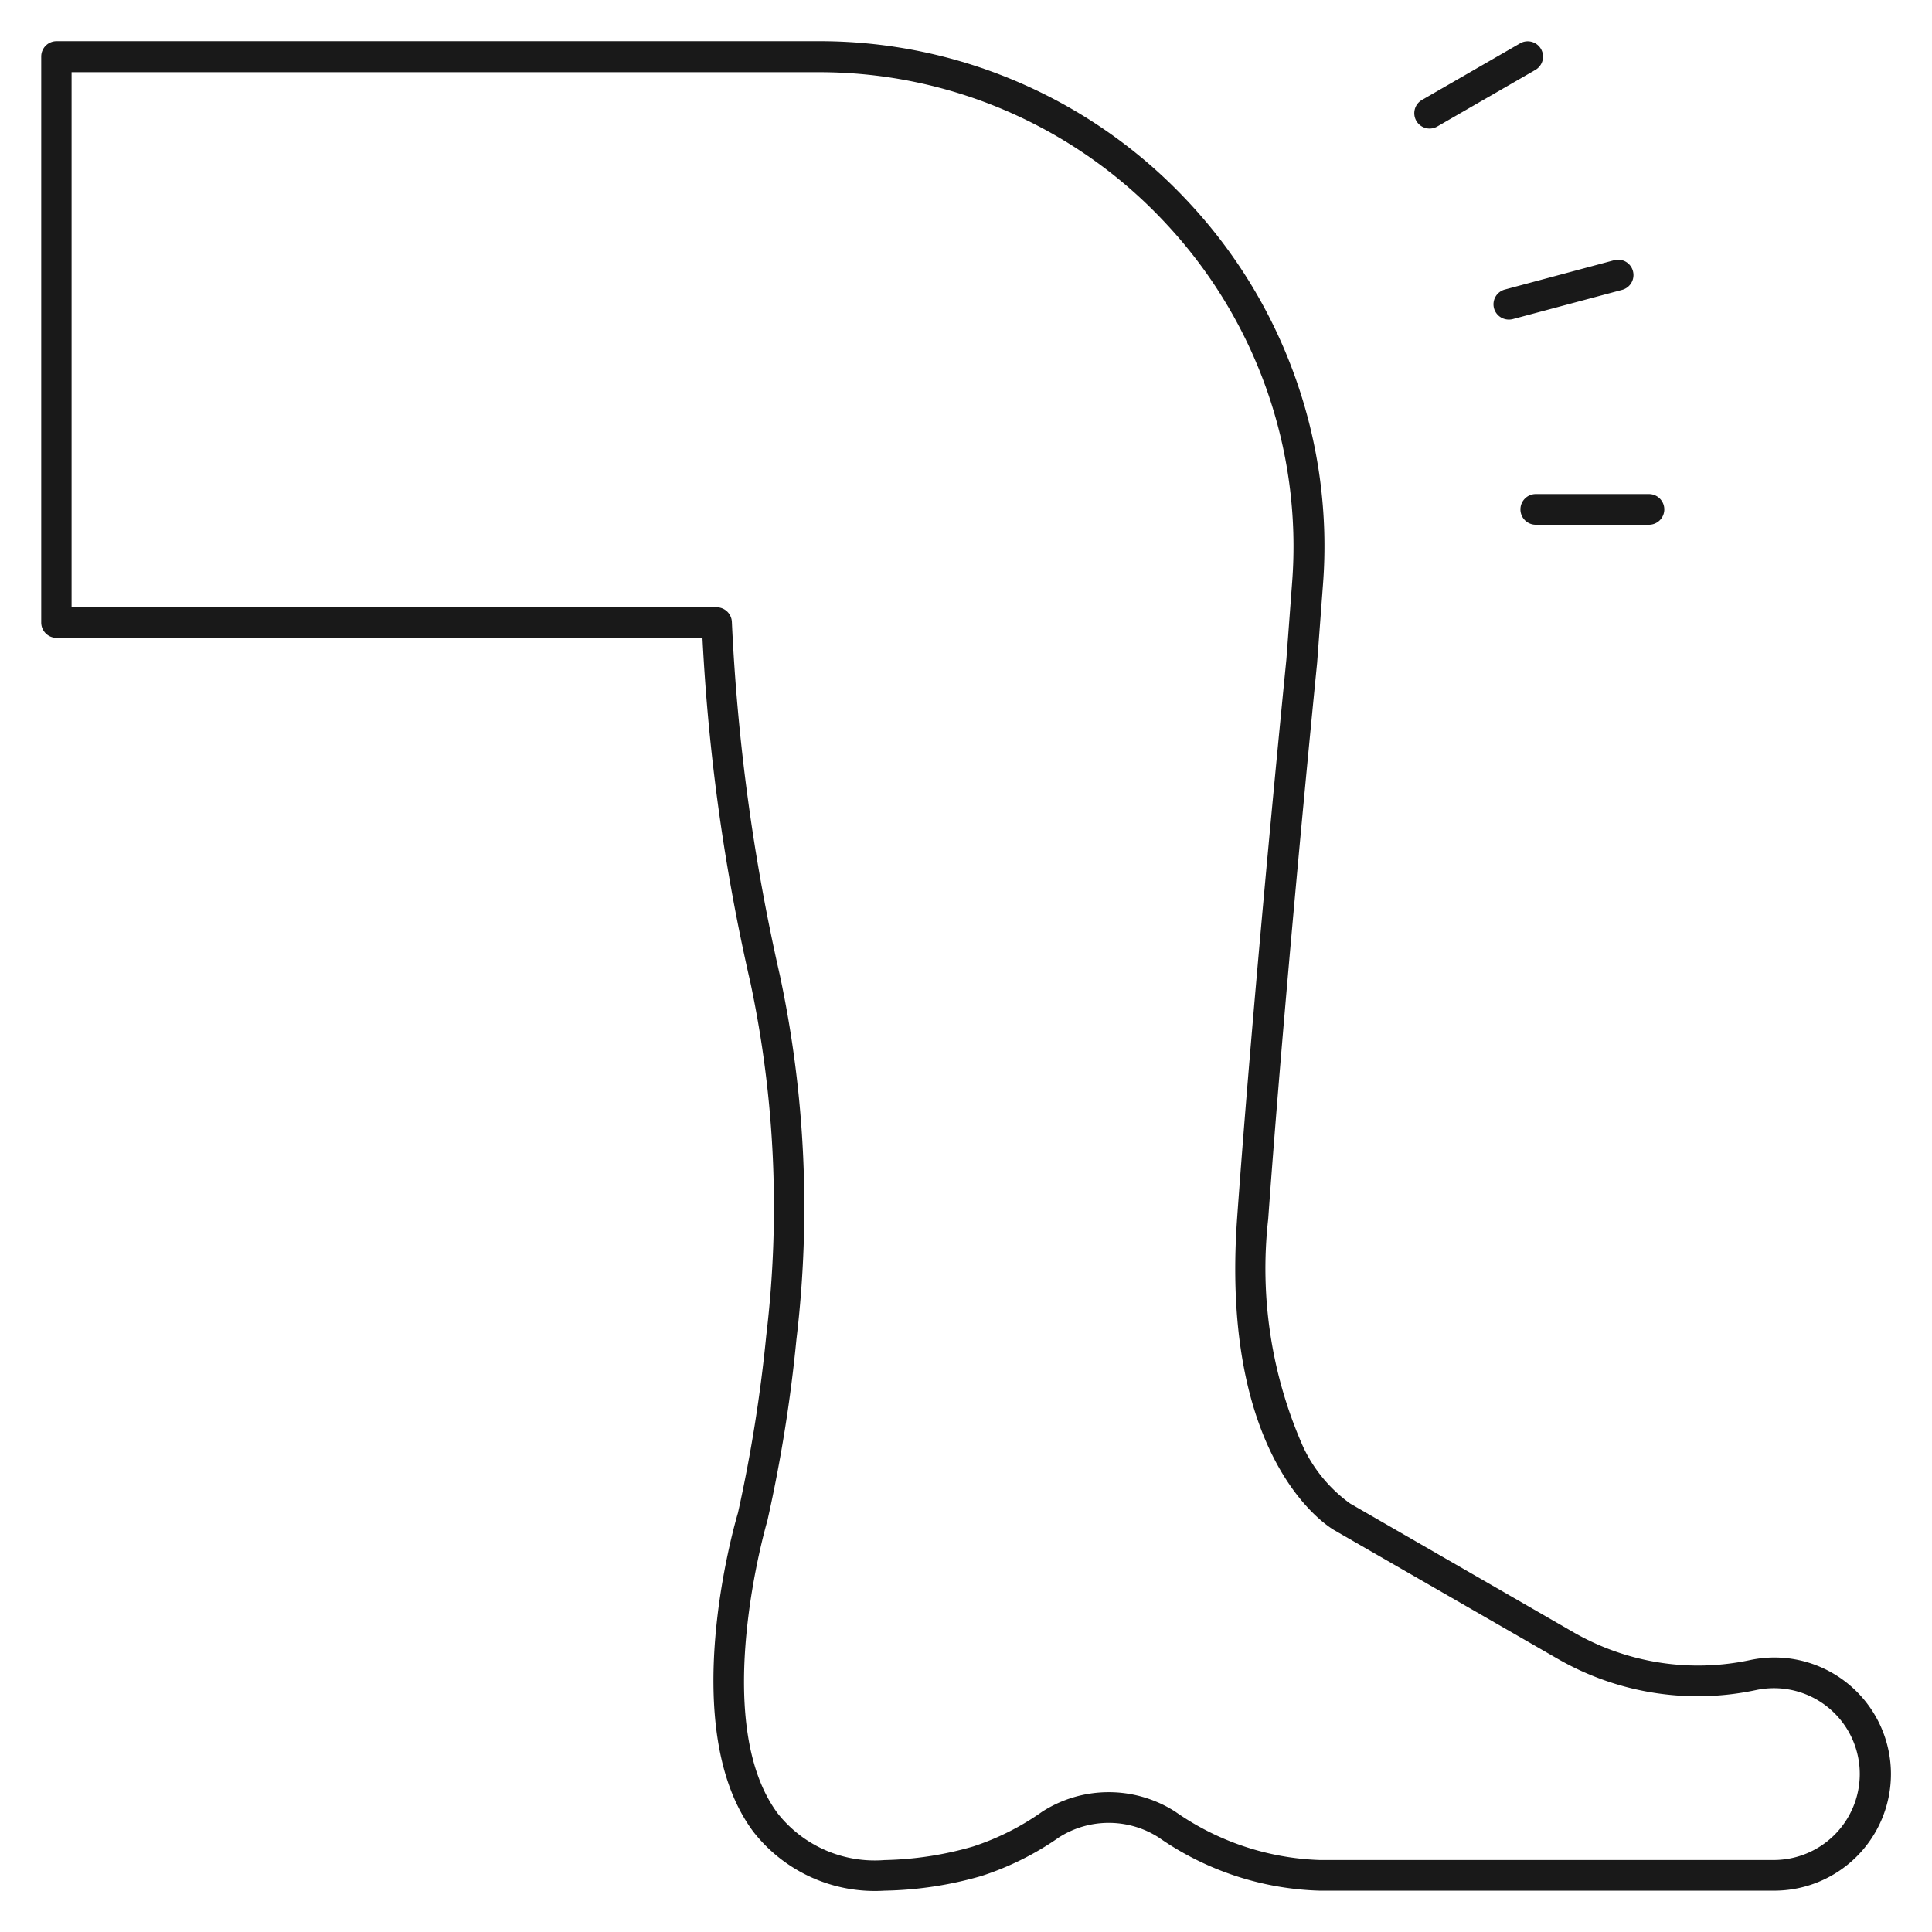 <svg xmlns="http://www.w3.org/2000/svg" xmlns:xlink="http://www.w3.org/1999/xlink" width="63.026" height="63.026" viewBox="0 0 63.026 63.026"><defs><clipPath id="a"><path d="M0-682.665H63.026v63.025H0Z" transform="translate(0 682.665)"/></clipPath></defs><g transform="translate(0 0.001)"><g transform="translate(0 -0.001)"><g clip-path="url(#a)"><g transform="translate(1.846 1.846)"><path d="M-543.4-512.033h-14.821a9.669,9.669,0,0,1-5.251-1.736,3.015,3.015,0,0,0-1.628-.476,3.014,3.014,0,0,0-1.623.473,9.5,9.5,0,0,1-2.534,1.261,12.09,12.09,0,0,1-3.152.478,5.027,5.027,0,0,1-4.287-1.925c-2.513-3.371-.633-9.959-.5-10.4a48.5,48.5,0,0,0,.923-5.784,35.275,35.275,0,0,0-.515-11.507,64.886,64.886,0,0,1-1.566-11.254h-21.071a.5.5,0,0,1-.5-.5v-18.465a.5.5,0,0,1,.5-.5h24.856a16.381,16.381,0,0,1,6.722,1.425,16.436,16.436,0,0,1,5.374,3.852,16.437,16.437,0,0,1,3.441,5.647,16.38,16.38,0,0,1,.92,6.809l-.187,2.5v.012c-.511,5.144-1.2,12.622-1.6,18.185a14.36,14.36,0,0,0,1.147,7.44,4.781,4.781,0,0,0,1.526,1.835l7.286,4.2a8.153,8.153,0,0,0,4.063,1.086,8.159,8.159,0,0,0,1.694-.178,3.845,3.845,0,0,1,.8-.085,3.806,3.806,0,0,1,3.8,3.806A3.809,3.809,0,0,1-543.4-512.033Zm-21.7-3.213a4.013,4.013,0,0,1,2.167.634,8.71,8.71,0,0,0,4.712,1.579H-543.4a2.808,2.808,0,0,0,2.8-2.8,2.8,2.8,0,0,0-2.8-2.806,2.844,2.844,0,0,0-.591.063,9.16,9.16,0,0,1-1.9.2,9.155,9.155,0,0,1-4.562-1.22l-7.282-4.193c-.2-.114-3.752-2.252-3.175-10.216.4-5.57,1.094-13.055,1.605-18.2l.186-2.494a15.387,15.387,0,0,0-.864-6.4,15.442,15.442,0,0,0-3.233-5.3,15.443,15.443,0,0,0-5.049-3.619,15.387,15.387,0,0,0-6.314-1.338h-24.356V-553.9h21.04a.5.5,0,0,1,.5.469,65.251,65.251,0,0,0,1.568,11.543,36.284,36.284,0,0,1,.539,11.866,48.207,48.207,0,0,1-.947,5.914c0,.008,0,.017-.007.025-.019.065-1.9,6.518.343,9.53a4.031,4.031,0,0,0,3.485,1.522,11.106,11.106,0,0,0,2.888-.443,8.431,8.431,0,0,0,2.261-1.14A4.013,4.013,0,0,1-565.1-515.246Z" transform="translate(599.424 571.865)" fill="#191919"/></g><g transform="translate(49.22 8.972)"><path d="M0-8.9a.5.5,0,0,1-.483-.371A.5.5,0,0,1-.129-9.88l3.567-.956a.5.5,0,0,1,.612.354A.5.5,0,0,1,3.7-9.87L.129-8.915A.5.5,0,0,1,0-8.9Z" transform="translate(0 10.353)" fill="#191919"/></g><g transform="translate(46.637 1.846)"><path d="M0-17.653a.5.5,0,0,1-.433-.25.5.5,0,0,1,.183-.683l3.2-1.846a.5.5,0,0,1,.683.183.5.5,0,0,1-.183.683L.25-17.72A.5.5,0,0,1,0-17.653Z" transform="translate(0 20)" fill="#191919"/></g><g transform="translate(50.1 16.618)"><path d="M3.693.5H0A.5.5,0,0,1-.5,0,.5.5,0,0,1,0-.5H3.693a.5.5,0,0,1,.5.5A.5.5,0,0,1,3.693.5Z" fill="#191919"/></g></g></g></g></svg>
